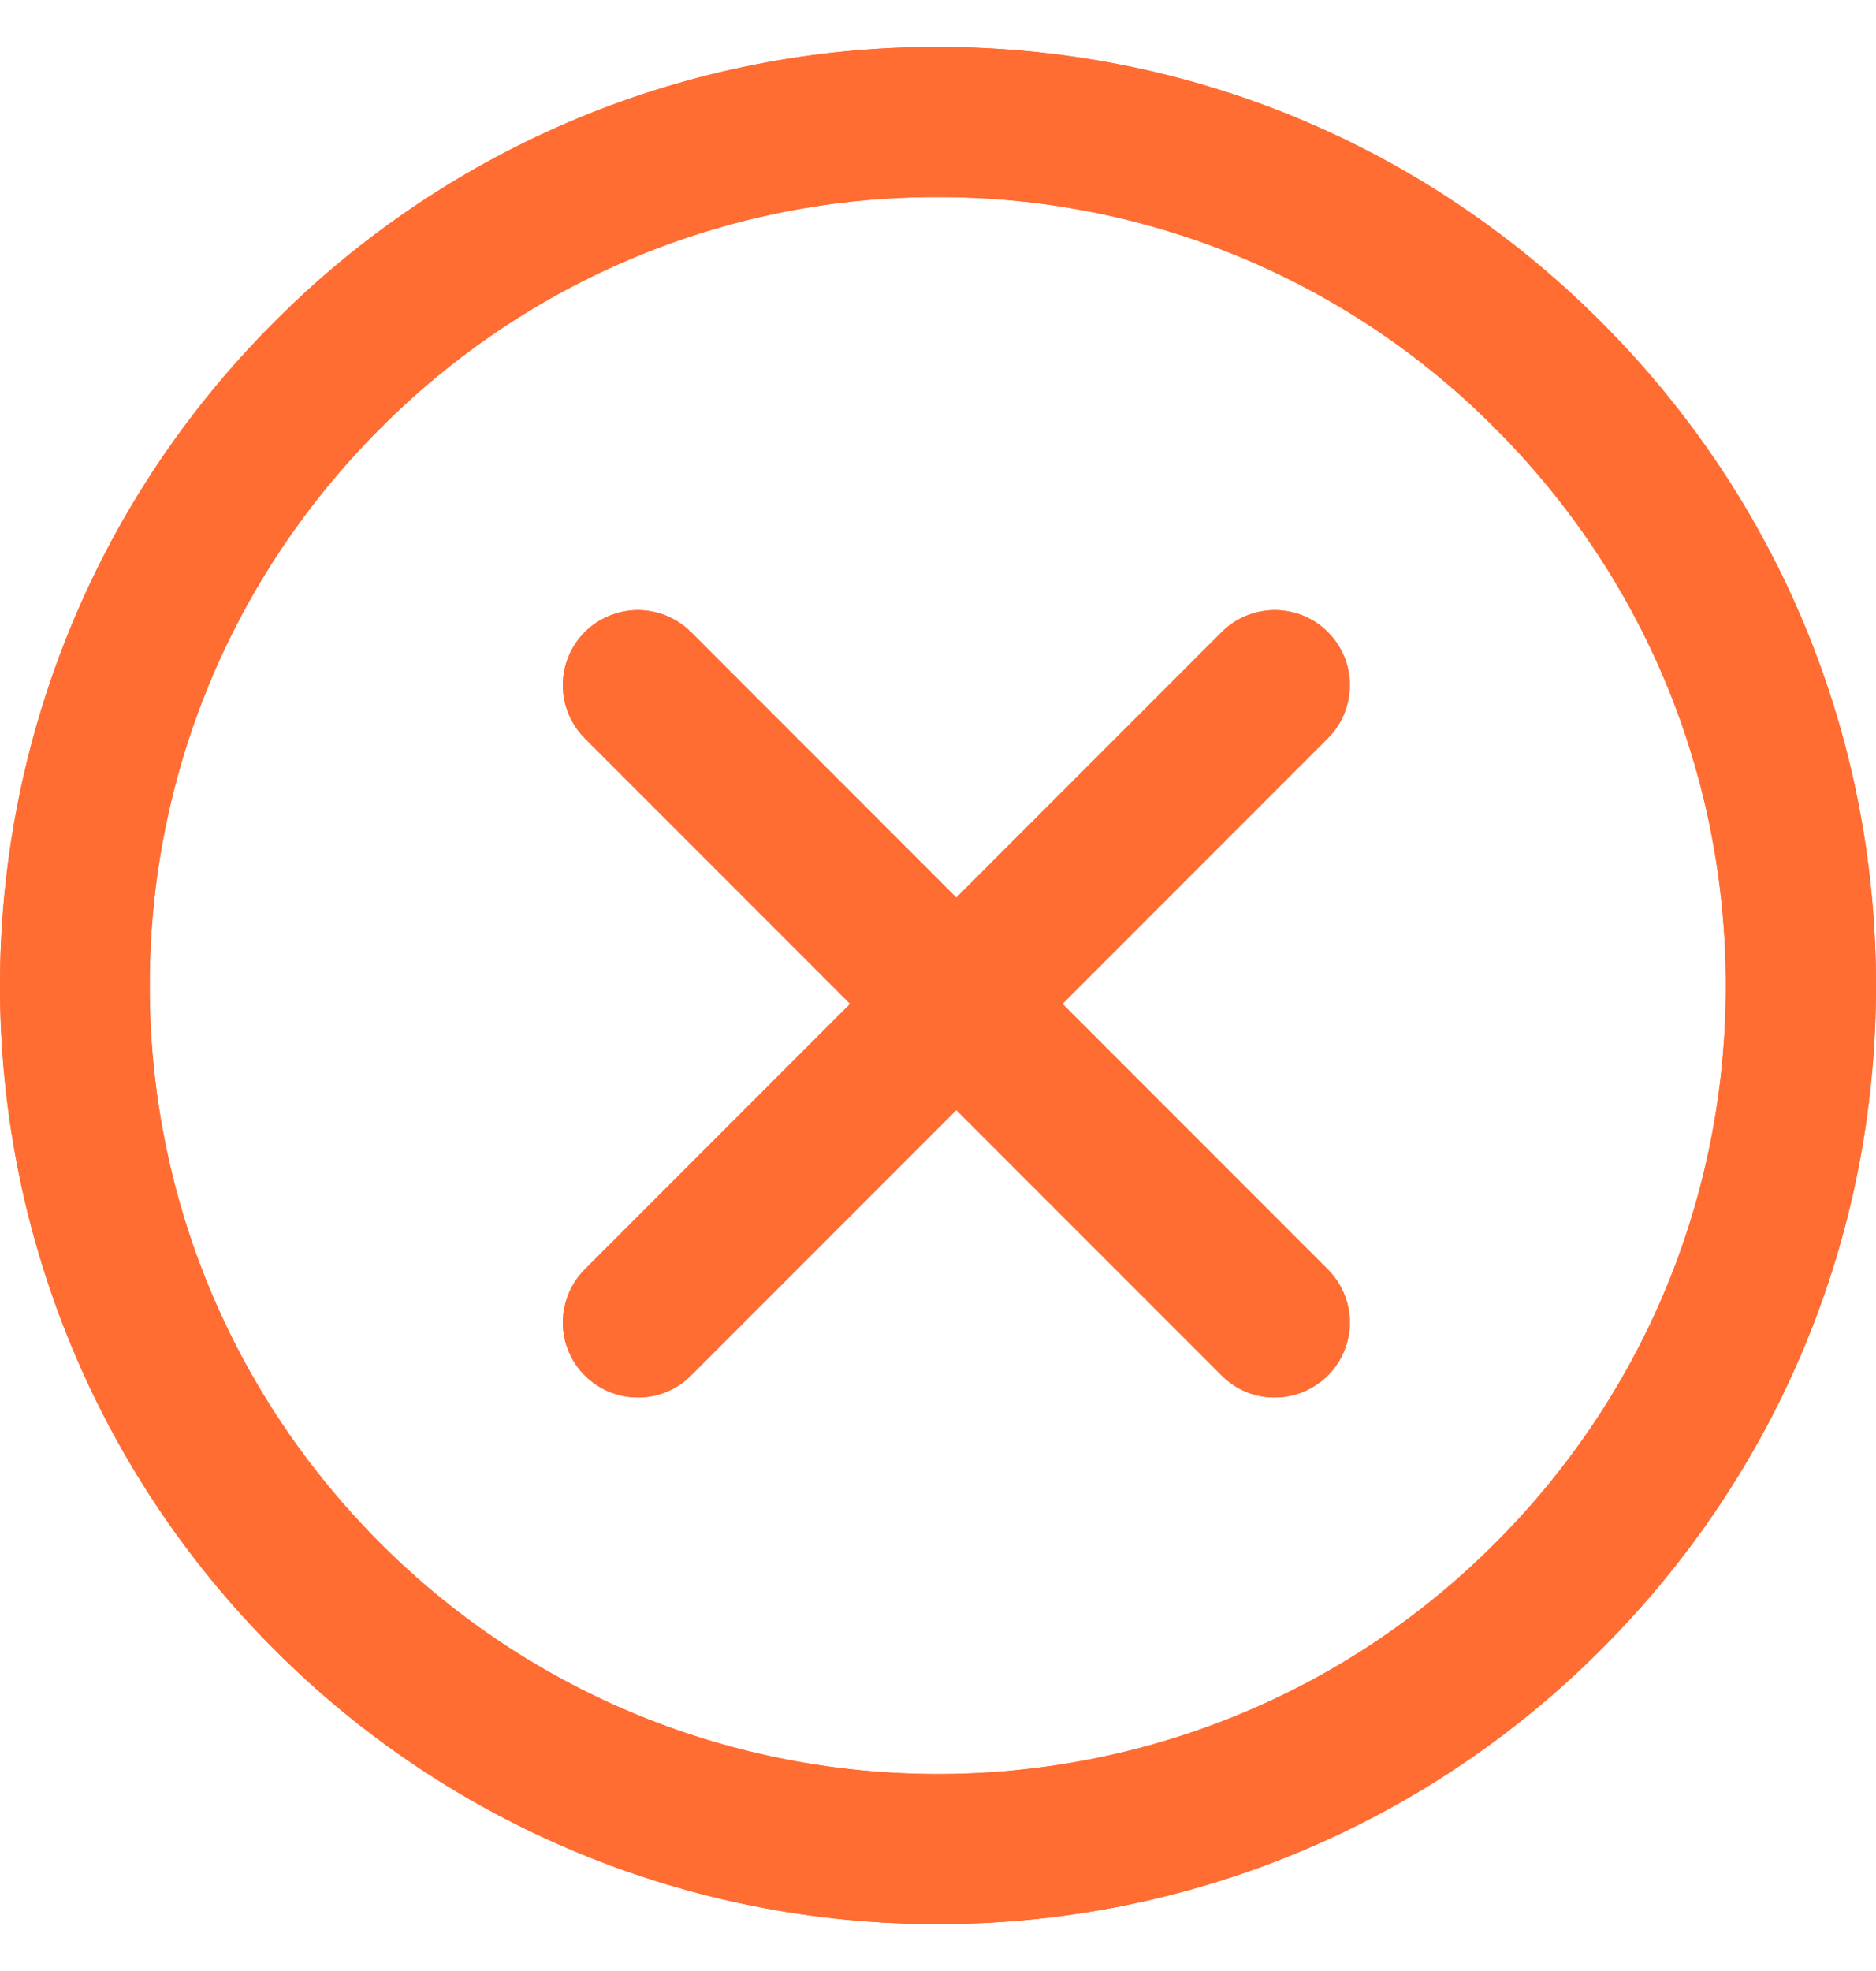 <svg width="20" height="21" viewBox="0 0 20 21" fill="none" xmlns="http://www.w3.org/2000/svg">
<path d="M9.997 20.5C8.683 20.502 7.383 20.245 6.169 19.743C4.955 19.241 3.853 18.505 2.925 17.575C-0.975 13.675 -0.975 7.33 2.925 3.43C3.852 2.498 4.954 1.76 6.168 1.257C7.382 0.754 8.683 0.497 9.998 0.5C12.669 0.5 15.181 1.54 17.069 3.43C18.959 5.319 20 7.831 20 10.503C20 13.175 18.959 15.686 17.069 17.575C16.141 18.505 15.039 19.241 13.825 19.743C12.611 20.245 11.31 20.502 9.997 20.5ZM9.998 2.1C8.894 2.097 7.8 2.313 6.78 2.736C5.761 3.158 4.835 3.779 4.056 4.562C2.47 6.148 1.596 8.258 1.596 10.503C1.596 12.747 2.47 14.857 4.056 16.444C7.332 19.72 12.663 19.721 15.938 16.444C17.525 14.857 18.399 12.747 18.399 10.503C18.399 8.258 17.525 6.149 15.938 4.562C15.16 3.779 14.234 3.159 13.214 2.736C12.195 2.314 11.101 2.098 9.998 2.1Z" fill="url(#paint0_radial_511_9035)"/>
<path d="M9.997 20.5C8.683 20.502 7.383 20.245 6.169 19.743C4.955 19.241 3.853 18.505 2.925 17.575C-0.975 13.675 -0.975 7.33 2.925 3.43C3.852 2.498 4.954 1.76 6.168 1.257C7.382 0.754 8.683 0.497 9.998 0.5C12.669 0.5 15.181 1.54 17.069 3.43C18.959 5.319 20 7.831 20 10.503C20 13.175 18.959 15.686 17.069 17.575C16.141 18.505 15.039 19.241 13.825 19.743C12.611 20.245 11.31 20.502 9.997 20.5ZM9.998 2.1C8.894 2.097 7.8 2.313 6.78 2.736C5.761 3.158 4.835 3.779 4.056 4.562C2.47 6.148 1.596 8.258 1.596 10.503C1.596 12.747 2.47 14.857 4.056 16.444C7.332 19.72 12.663 19.721 15.938 16.444C17.525 14.857 18.399 12.747 18.399 10.503C18.399 8.258 17.525 6.149 15.938 4.562C15.16 3.779 14.234 3.159 13.214 2.736C12.195 2.314 11.101 2.098 9.998 2.1Z" fill="#FF6D33"/>
<path d="M6.801 14.889C6.643 14.89 6.488 14.843 6.356 14.755C6.224 14.667 6.121 14.542 6.061 14.396C6 14.25 5.984 14.089 6.016 13.933C6.047 13.778 6.123 13.635 6.235 13.524L13.025 6.734C13.099 6.66 13.187 6.601 13.284 6.561C13.381 6.521 13.485 6.5 13.591 6.5C13.695 6.5 13.8 6.521 13.897 6.561C13.994 6.601 14.082 6.66 14.156 6.734C14.23 6.809 14.289 6.897 14.33 6.994C14.37 7.091 14.39 7.195 14.39 7.3C14.39 7.405 14.37 7.509 14.33 7.606C14.289 7.703 14.23 7.791 14.156 7.866L7.367 14.655C7.293 14.73 7.205 14.789 7.107 14.829C7.01 14.869 6.906 14.89 6.801 14.889Z" fill="url(#paint1_radial_511_9035)"/>
<path d="M6.801 14.889C6.643 14.89 6.488 14.843 6.356 14.755C6.224 14.667 6.121 14.542 6.061 14.396C6 14.25 5.984 14.089 6.016 13.933C6.047 13.778 6.123 13.635 6.235 13.524L13.025 6.734C13.099 6.66 13.187 6.601 13.284 6.561C13.381 6.521 13.485 6.5 13.591 6.5C13.695 6.5 13.8 6.521 13.897 6.561C13.994 6.601 14.082 6.66 14.156 6.734C14.23 6.809 14.289 6.897 14.33 6.994C14.37 7.091 14.39 7.195 14.39 7.3C14.39 7.405 14.37 7.509 14.33 7.606C14.289 7.703 14.23 7.791 14.156 7.866L7.367 14.655C7.293 14.73 7.205 14.789 7.107 14.829C7.01 14.869 6.906 14.89 6.801 14.889Z" fill="#FF6D33"/>
<path d="M13.589 14.889C13.484 14.89 13.38 14.869 13.283 14.829C13.186 14.789 13.098 14.729 13.024 14.655L6.234 7.866C6.16 7.791 6.101 7.703 6.061 7.606C6.021 7.509 6 7.405 6 7.3C6 7.195 6.021 7.091 6.061 6.994C6.101 6.897 6.16 6.809 6.234 6.734C6.309 6.66 6.397 6.601 6.494 6.561C6.591 6.521 6.695 6.5 6.8 6.5C6.905 6.5 7.009 6.521 7.106 6.561C7.203 6.601 7.291 6.66 7.366 6.734L14.155 13.524C14.267 13.635 14.344 13.778 14.375 13.933C14.406 14.089 14.39 14.25 14.33 14.396C14.269 14.542 14.166 14.667 14.034 14.755C13.903 14.843 13.748 14.89 13.589 14.889Z" fill="url(#paint2_radial_511_9035)"/>
<path d="M13.589 14.889C13.484 14.89 13.38 14.869 13.283 14.829C13.186 14.789 13.098 14.729 13.024 14.655L6.234 7.866C6.16 7.791 6.101 7.703 6.061 7.606C6.021 7.509 6 7.405 6 7.3C6 7.195 6.021 7.091 6.061 6.994C6.101 6.897 6.16 6.809 6.234 6.734C6.309 6.66 6.397 6.601 6.494 6.561C6.591 6.521 6.695 6.5 6.8 6.5C6.905 6.5 7.009 6.521 7.106 6.561C7.203 6.601 7.291 6.66 7.366 6.734L14.155 13.524C14.267 13.635 14.344 13.778 14.375 13.933C14.406 14.089 14.39 14.25 14.33 14.396C14.269 14.542 14.166 14.667 14.034 14.755C13.903 14.843 13.748 14.89 13.589 14.889Z" fill="#FF6D33"/>
<defs>
<radialGradient id="paint0_radial_511_9035" cx="0" cy="0" r="1" gradientUnits="userSpaceOnUse" gradientTransform="translate(7.304 10.421) rotate(-180) scale(3.572 14.322)">
<stop stop-color="#FF6D33"/>
<stop offset="1" stop-color="#FF6D33"/>
</radialGradient>
<radialGradient id="paint1_radial_511_9035" cx="0" cy="0" r="1" gradientUnits="userSpaceOnUse" gradientTransform="translate(7.304 10.421) rotate(-180) scale(3.572 14.322)">
<stop stop-color="#FF6D33"/>
<stop offset="1" stop-color="#FF6D33"/>
</radialGradient>
<radialGradient id="paint2_radial_511_9035" cx="0" cy="0" r="1" gradientUnits="userSpaceOnUse" gradientTransform="translate(7.304 10.421) rotate(-180) scale(3.572 14.322)">
<stop stop-color="#FF6D33"/>
<stop offset="1" stop-color="#FF6D33"/>
</radialGradient>
</defs>
</svg>
